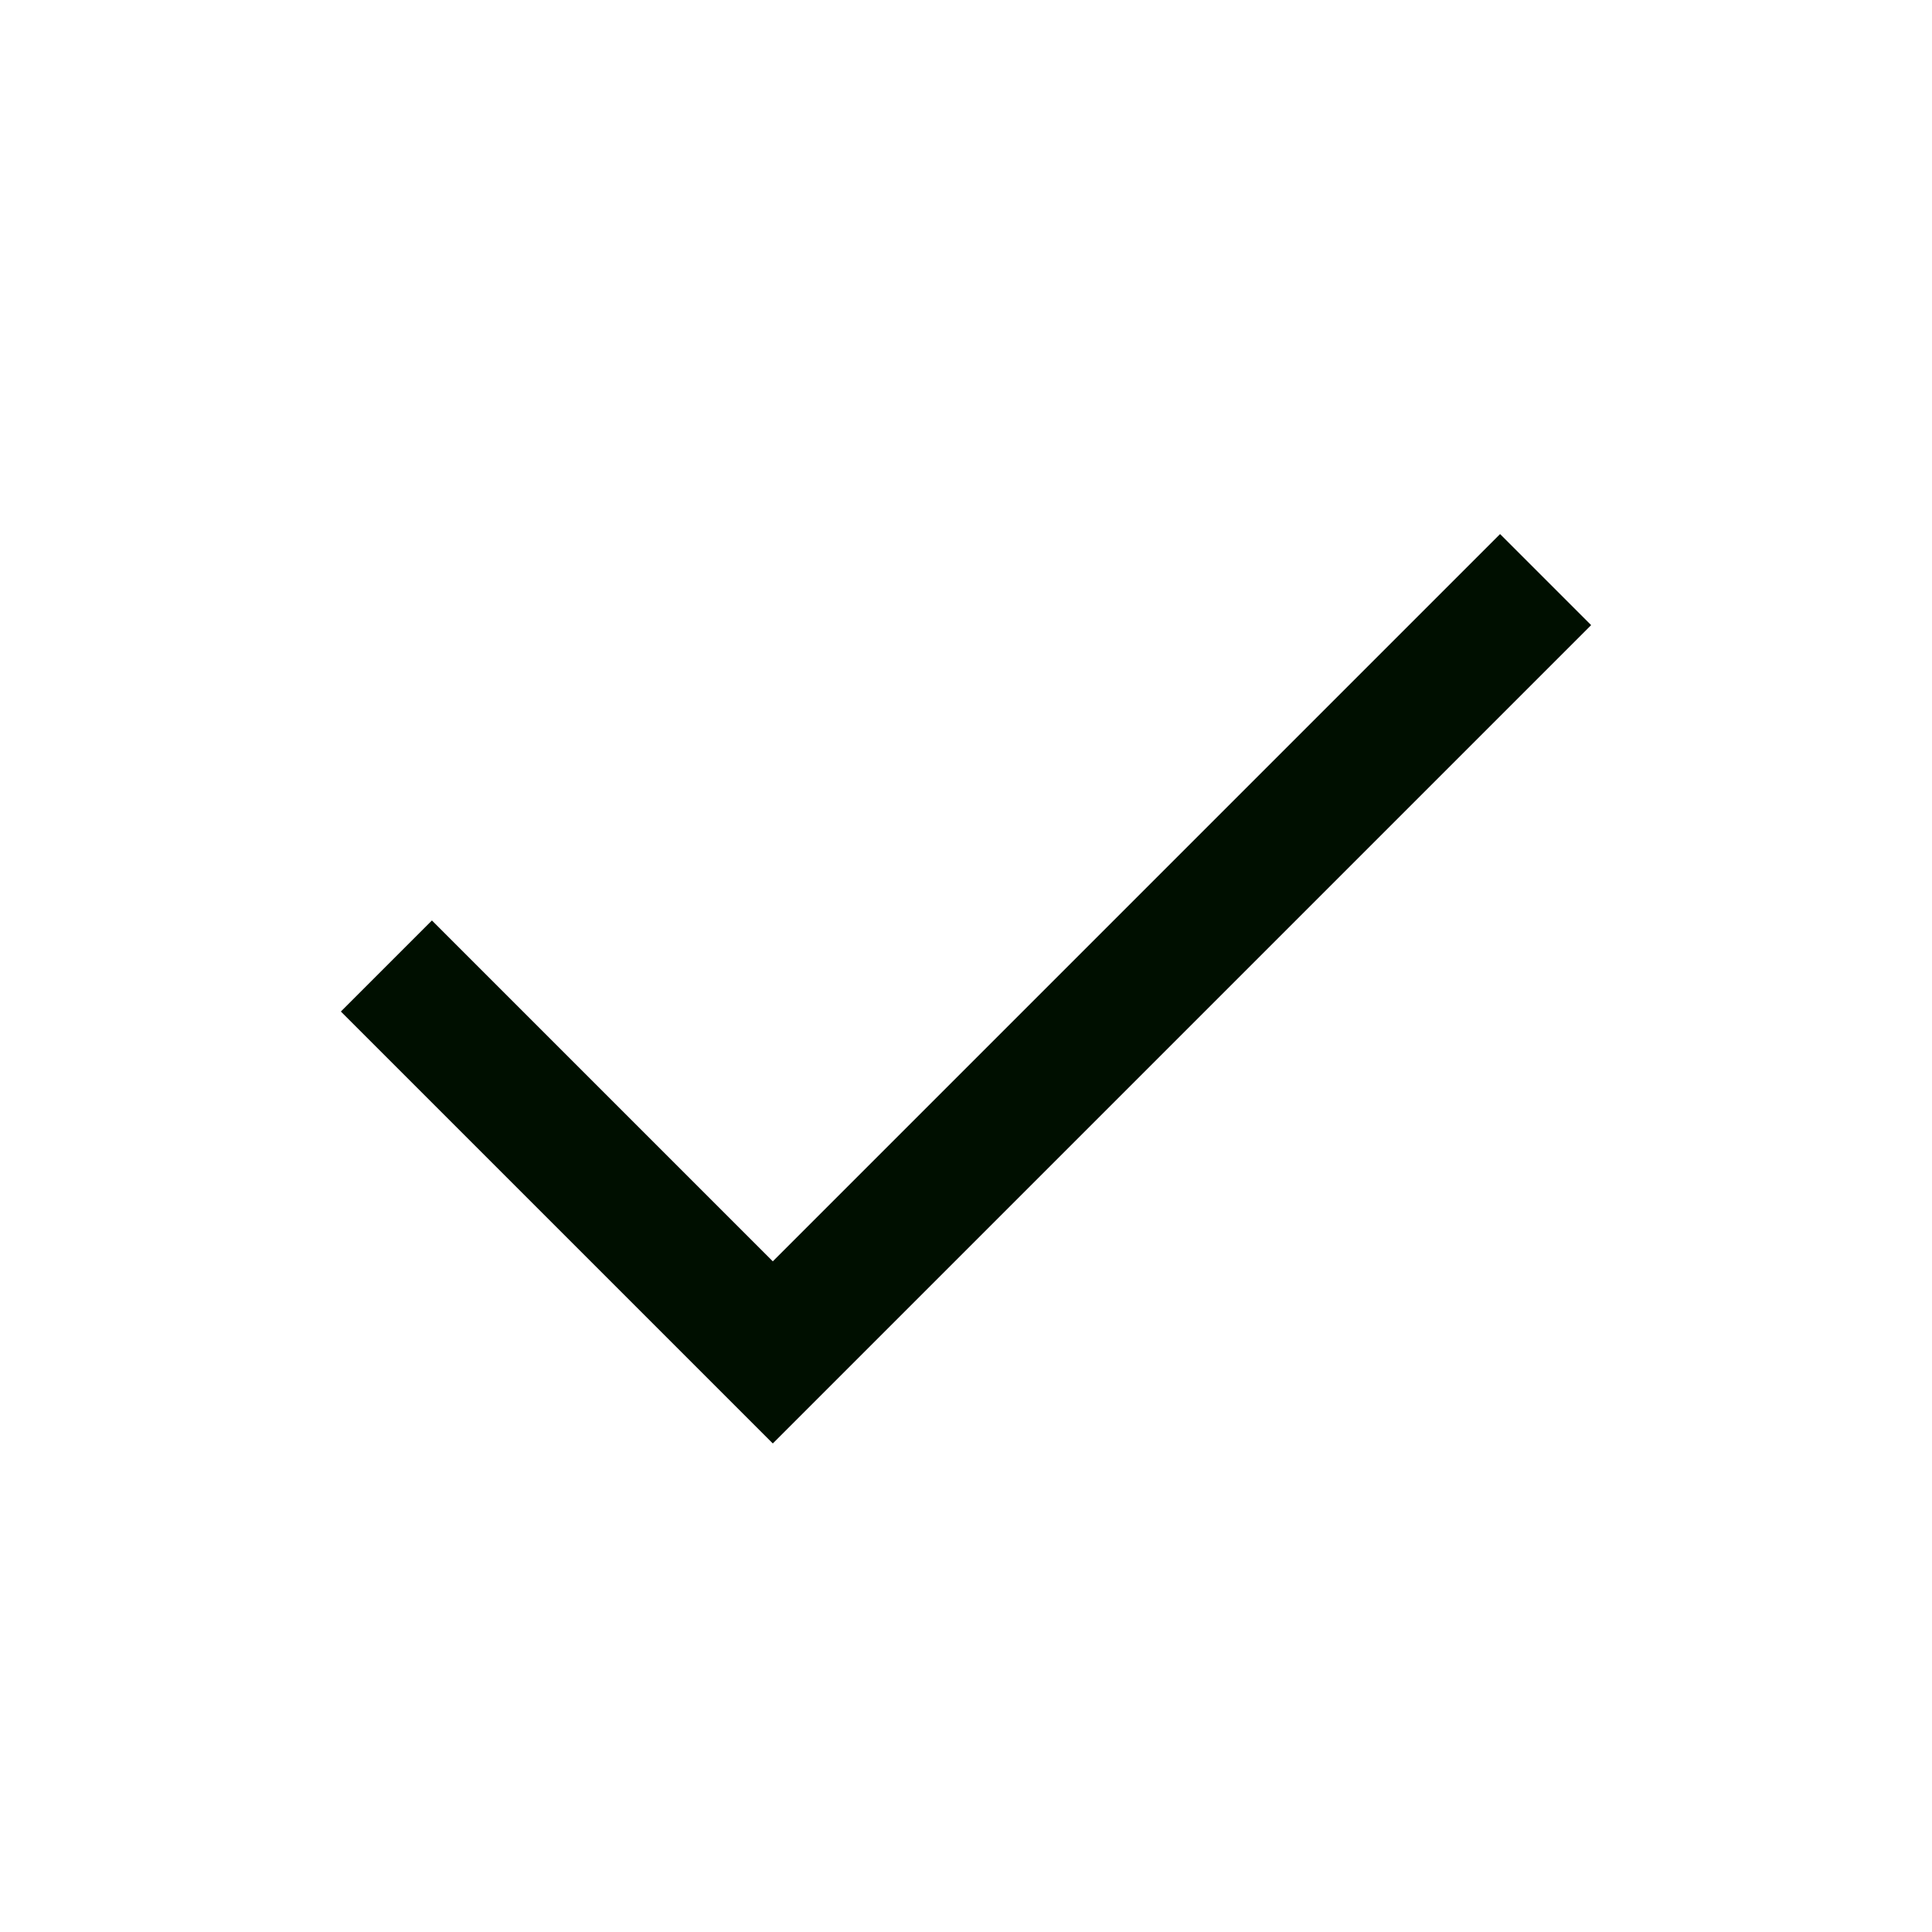 <svg width="30" height="30" viewBox="0 0 30 30" fill="none" xmlns="http://www.w3.org/2000/svg">
<path fill-rule="evenodd" clip-rule="evenodd" d="M24.707 9.707L12 22.414L5.293 15.707L6.707 14.293L12 19.586L23.293 8.293L24.707 9.707Z" fill="#000F00"/>
</svg>
